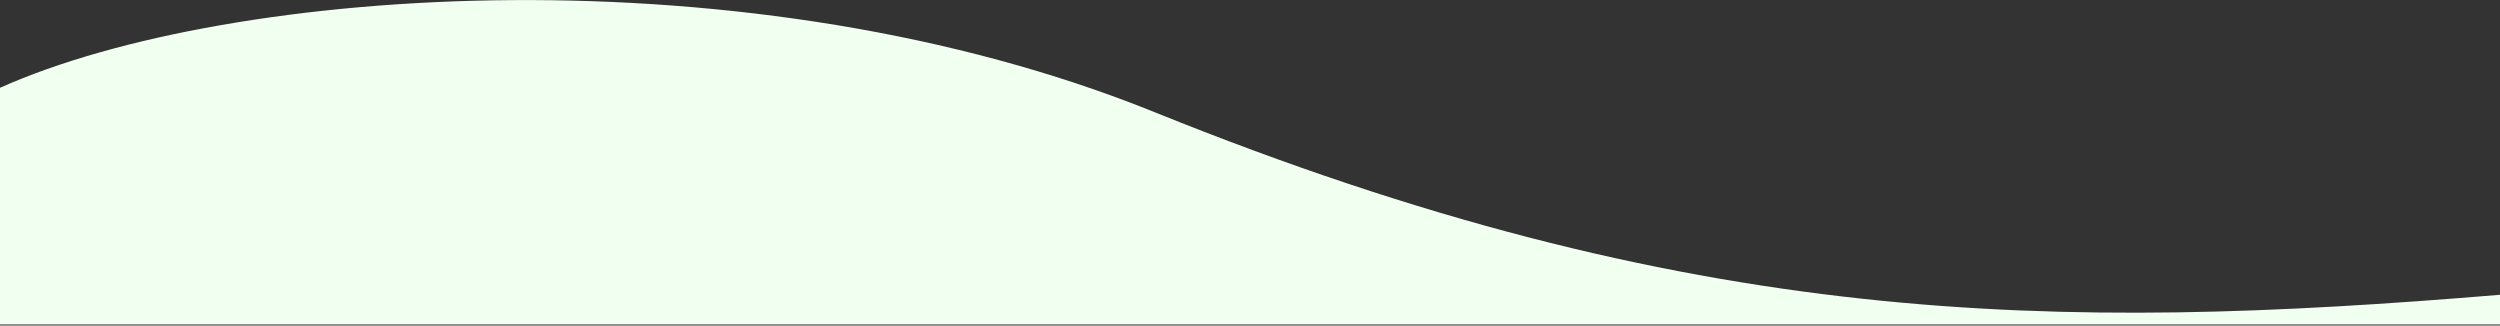 <?xml version="1.0" encoding="UTF-8"?> <svg xmlns="http://www.w3.org/2000/svg" width="1920" height="250" viewBox="0 0 1920 250" fill="none"><rect x="0" y="0" width="1920" height="250" fill="#333333" stroke="none"/> <path d="M0 67.421C177.5 -11.986 577 -38.954 886.5 86.061C1299.27 252.79 1578.22 254.796 1920 226.396V249.207C1352.5 249.207 801 249.207 0 249.207V67.421Z" fill="#F1FFF0"></path> </svg> 